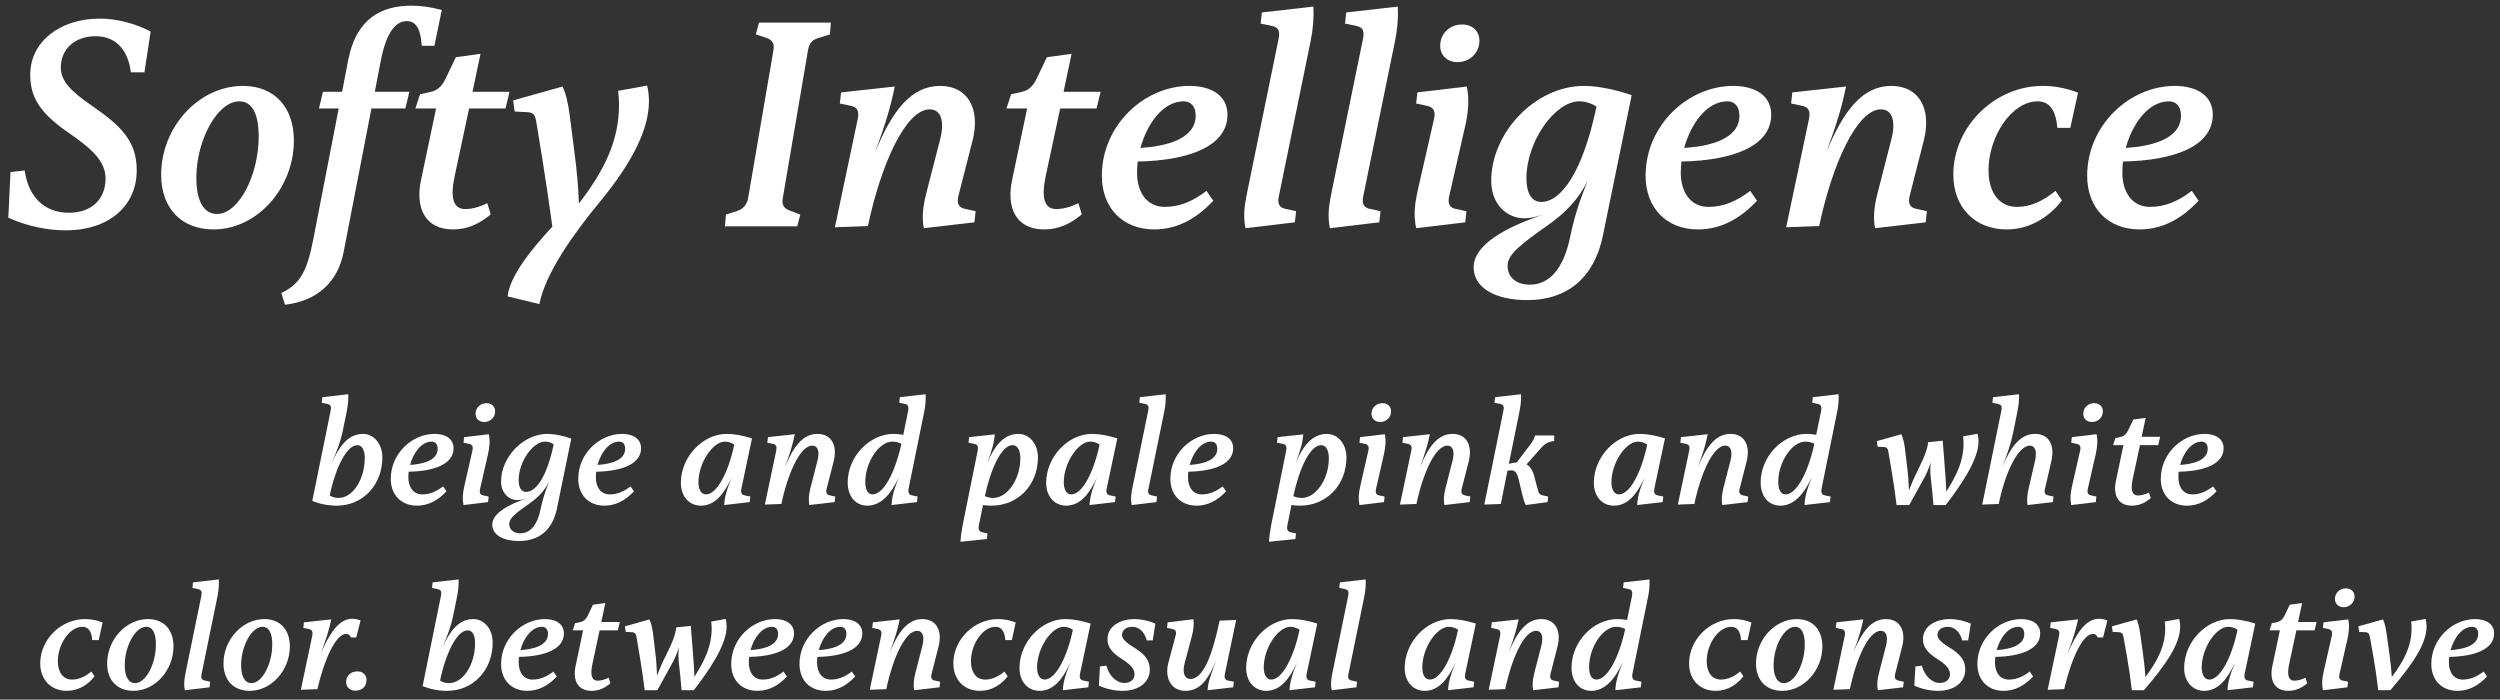 <svg width="243" height="68" viewBox="0 0 243 68" fill="none" xmlns="http://www.w3.org/2000/svg">
<rect x="0" y="0" width="243" height="68" fill="#333333" stroke="none"/>
<path d="M215.082 11.14C215.082 14.23 211.302 15.61 206.352 15.7C206.322 16.06 206.292 16.42 206.292 16.78C206.292 18.7 207.252 20.11 208.992 20.11C210.462 20.11 211.752 19.54 213.042 18.55L213.702 19.51C212.022 21.31 210.132 22.3 207.972 22.3C204.882 22.3 202.872 20.2 202.872 17.08C202.872 12.19 206.982 8.35 211.392 8.35C213.462 8.35 215.082 9.25 215.082 11.14ZM210.822 9.85C208.842 9.85 207.282 11.98 206.622 14.38C208.992 14.23 211.992 13.57 211.992 11.23C211.992 10.36 211.542 9.85 210.822 9.85Z" fill="white"/>
<path d="M198.534 8.35C199.704 8.35 200.814 8.56 201.984 9.01L201.234 12.43H199.974C199.824 10.75 199.254 9.85 198.054 9.85C195.534 9.85 193.284 13.27 193.284 16.54C193.284 18.73 194.334 20.11 196.044 20.11C197.364 20.11 198.594 19.54 199.794 18.55L200.424 19.48C199.194 21.07 197.334 22.3 195.054 22.3C191.934 22.3 189.864 20.14 189.864 16.96C189.864 12.31 193.884 8.35 198.534 8.35Z" fill="white"/>
<path d="M183.844 8.35C186.544 8.35 187.774 10.6 186.994 13.66L185.614 19.06C185.434 19.78 185.674 20.17 186.214 20.29L187.294 20.53L187.174 21.61L182.254 22.18C182.074 21.22 182.134 20.2 182.494 18.79L183.844 13.54C184.294 11.77 183.934 10.63 182.824 10.63C180.484 10.63 178.084 16 176.824 21.97L173.614 22.09L175.834 11.56C175.984 10.84 175.804 10.42 175.234 10.3L174.094 10.06L174.214 8.98L179.434 8.41C179.044 10.3 178.594 11.89 177.514 14.8C179.194 10.75 181.024 8.35 183.844 8.35Z" fill="white"/>
<path d="M172.162 11.14C172.162 14.23 168.382 15.61 163.432 15.7C163.402 16.06 163.372 16.42 163.372 16.78C163.372 18.7 164.332 20.11 166.072 20.11C167.542 20.11 168.832 19.54 170.122 18.55L170.782 19.51C169.102 21.31 167.212 22.3 165.052 22.3C161.962 22.3 159.952 20.2 159.952 17.08C159.952 12.19 164.062 8.35 168.472 8.35C170.542 8.35 172.162 9.25 172.162 11.14ZM167.902 9.85C165.922 9.85 164.362 11.98 163.702 14.38C166.072 14.23 169.072 13.57 169.072 11.23C169.072 10.36 168.622 9.85 167.902 9.85Z" fill="white"/>
<path d="M153.948 8.35C155.238 8.35 156.948 8.68 158.598 9.25L155.808 22.87C154.968 26.98 152.358 29.17 148.458 29.17C145.278 29.17 143.238 27.94 143.238 25.99C143.238 23.8 146.298 22.09 150.168 20.8C149.328 21.07 148.728 21.22 148.188 21.22C146.418 21.22 144.948 19.81 144.948 17.59C144.948 12.82 149.298 8.35 153.948 8.35ZM149.808 19.63C151.788 19.63 153.888 16.57 155.178 10.36C154.668 10.03 154.098 9.85 153.498 9.85C151.158 9.85 148.368 13.72 148.368 17.35C148.368 18.76 148.878 19.63 149.808 19.63ZM152.628 22.99C152.988 21.22 153.498 19.6 154.308 17.59C153.468 19.3 152.208 20.65 150.588 21.79C147.738 23.8 146.538 24.73 146.538 25.84C146.538 26.95 147.378 27.67 148.698 27.67C150.528 27.67 151.968 26.23 152.628 22.99Z" fill="white"/>
<path d="M142.118 2.38C143.108 2.38 143.798 3.01 143.798 3.97C143.798 5.14 142.868 6.04 141.668 6.04C140.678 6.04 139.988 5.38 139.988 4.45C139.988 3.25 140.918 2.38 142.118 2.38ZM137.768 8.98L142.568 8.41C142.838 9.58 142.718 10.93 142.418 12.25L140.858 19.09C140.708 19.75 140.888 20.17 141.428 20.29L142.538 20.53L142.418 21.61L137.648 22.18C137.408 20.98 137.468 19.99 137.828 18.4L139.388 11.56C139.568 10.78 139.298 10.42 138.758 10.3L137.648 10.06L137.768 8.98Z" fill="white"/>
<path d="M130.855 1.21L135.865 0.64C135.925 1.66 135.835 2.83 135.595 4L132.505 19.09C132.355 19.81 132.565 20.17 133.105 20.29L134.185 20.53L134.065 21.61L129.265 22.18C129.025 20.98 129.145 20.05 129.475 18.46L132.475 3.82C132.625 3.07 132.535 2.68 131.875 2.53L130.735 2.29L130.855 1.21Z" fill="white"/>
<path d="M122.652 1.21L127.662 0.64C127.722 1.66 127.632 2.83 127.392 4L124.302 19.09C124.152 19.81 124.362 20.17 124.902 20.29L125.982 20.53L125.862 21.61L121.062 22.18C120.822 20.98 120.942 20.05 121.272 18.46L124.272 3.82C124.422 3.07 124.332 2.68 123.672 2.53L122.532 2.29L122.652 1.21Z" fill="white"/>
<path d="M119.31 11.14C119.31 14.23 115.53 15.61 110.58 15.7C110.55 16.06 110.52 16.42 110.52 16.78C110.52 18.7 111.48 20.11 113.22 20.11C114.69 20.11 115.98 19.54 117.27 18.55L117.93 19.51C116.25 21.31 114.36 22.3 112.2 22.3C109.11 22.3 107.1 20.2 107.1 17.08C107.1 12.19 111.21 8.35 115.62 8.35C117.69 8.35 119.31 9.25 119.31 11.14ZM115.05 9.85C113.07 9.85 111.51 11.98 110.85 14.38C113.22 14.23 116.22 13.57 116.22 11.23C116.22 10.36 115.77 9.85 115.05 9.85Z" fill="white"/>
<path d="M103.049 10.54L101.639 17.14C101.219 19.12 101.459 20.32 102.659 20.32C103.319 20.32 104.009 20.14 104.819 19.75L105.149 20.831C104.099 21.73 102.929 22.3 101.489 22.3C98.669 22.3 97.829 20.081 98.369 17.53L99.839 10.54H97.829L98.279 9.16L99.359 8.92C99.899 8.8 100.379 8.44 100.739 7.69L101.759 5.56L104.159 5.23L103.379 8.92H106.979L106.589 10.54H103.049Z" fill="white"/>
<path d="M91.383 8.35C94.083 8.35 95.313 10.6 94.533 13.66L93.153 19.06C92.973 19.78 93.213 20.17 93.753 20.29L94.833 20.53L94.713 21.61L89.793 22.18C89.613 21.22 89.673 20.2 90.033 18.79L91.383 13.54C91.833 11.77 91.473 10.63 90.363 10.63C88.023 10.63 85.623 16 84.363 21.97L81.153 22.09L83.373 11.56C83.523 10.84 83.343 10.42 82.773 10.3L81.633 10.06L81.753 8.98L86.973 8.41C86.583 10.3 86.133 11.89 85.053 14.8C86.733 10.75 88.563 8.35 91.383 8.35Z" fill="white"/>
<path d="M80.67 3.34L79.53 3.7C78.96 3.88 78.66 4.18 78.54 4.87L76.08 19.3C75.96 20.02 76.29 20.29 76.77 20.47L77.79 20.86L77.49 22H70.47L70.56 20.86L71.67 20.5C72.21 20.32 72.6 19.93 72.72 19.24L75.18 4.87C75.3 4.15 75 3.85 74.46 3.67L73.47 3.34L73.77 2.2H80.76L80.67 3.34Z" fill="white"/>
<path d="M60.079 8.83L62.899 8.32C63.019 8.8 63.079 9.31 63.079 9.82C63.079 12.52 61.519 15.73 58.249 19.69C55.699 22.78 52.999 26.59 52.429 29.56L49.339 28.81C49.549 26.83 51.679 24.19 53.689 22.03C53.389 19.87 53.059 17.56 52.699 15.34L52.129 11.86C52.009 11.14 51.829 10.93 51.229 10.9L50.029 10.84L49.879 9.76L54.679 8.41C55.009 9.1 55.219 10 55.369 11.17L55.849 14.89C56.059 16.51 56.209 18.07 56.269 19.78C58.789 16.51 60.169 13.63 60.169 10.18C60.169 9.73 60.139 9.28 60.079 8.83Z" fill="white"/>
<path d="M45.598 10.54L44.188 17.14C43.768 19.12 44.008 20.32 45.208 20.32C45.868 20.32 46.558 20.14 47.368 19.75L47.698 20.831C46.648 21.73 45.478 22.3 44.038 22.3C41.218 22.3 40.378 20.081 40.918 17.53L42.388 10.54H40.378L40.828 9.16L41.908 8.92C42.448 8.8 42.928 8.44 43.288 7.69L44.308 5.56L46.708 5.23L45.928 8.92H49.528L49.138 10.54H45.598Z" fill="white"/>
<path d="M40.003 0.55C40.963 0.55 41.923 0.7 42.943 0.97L42.223 4.45H40.993C40.903 2.98 40.513 2.05 39.553 2.05C38.443 2.05 37.543 3.16 37.003 5.95L36.433 8.92H39.793L39.403 10.54H36.103L33.403 24.49C32.833 27.43 30.823 29.26 27.703 29.62L27.343 28.48C29.233 27.58 29.863 26.29 30.463 23.2L32.923 10.54H31.003L31.393 8.92H33.253L33.853 5.8C34.633 1.81 37.063 0.55 40.003 0.55Z" fill="white"/>
<path d="M23.615 8.35C26.645 8.35 28.565 10.39 28.565 13.66C28.565 18.31 24.965 22.3 20.765 22.3C17.645 22.3 15.665 20.26 15.665 16.99C15.665 12.34 19.325 8.35 23.615 8.35ZM23.255 9.85C21.125 9.85 19.085 13.63 19.085 17.29C19.085 19.48 19.775 20.8 21.095 20.8C23.225 20.8 25.145 16.99 25.145 13.27C25.145 11.08 24.515 9.85 23.255 9.85Z" fill="white"/>
<path d="M9.69 1.81C11.34 1.81 13.2 2.29 14.64 3.07L14.04 7.03H12.72C12.45 4.81 11.22 3.52 9.3 3.52C7.29 3.52 5.91 4.75 5.91 6.58C5.91 7.9 6.96 8.92 8.88 10.24C11.76 12.22 13.29 13.72 13.29 16.54C13.29 20.14 10.44 22.39 6.42 22.39C4.56 22.39 2.58 21.97 0.81 21.16L1.02 16.72L2.4 16.57C2.76 19.15 4.32 20.68 6.69 20.68C8.88 20.68 10.26 19.39 10.26 17.35C10.26 15.67 8.94 14.47 6.63 12.88C3.75 10.9 2.94 9.34 2.94 7.24C2.94 4.09 5.79 1.81 9.69 1.81Z" fill="white"/>
<path d="M242.428 61.57C242.428 63.115 240.538 63.805 238.063 63.85C238.048 64.03 238.033 64.21 238.033 64.39C238.033 65.35 238.513 66.055 239.383 66.055C240.118 66.055 240.763 65.77 241.408 65.275L241.738 65.755C240.898 66.655 239.953 67.15 238.873 67.15C237.328 67.15 236.323 66.1 236.323 64.54C236.323 62.095 238.378 60.175 240.583 60.175C241.618 60.175 242.428 60.625 242.428 61.57ZM240.298 60.925C239.308 60.925 238.528 61.99 238.198 63.19C239.383 63.115 240.883 62.785 240.883 61.615C240.883 61.18 240.658 60.925 240.298 60.925Z" fill="white"/>
<path d="M234.361 60.415L235.771 60.16C235.831 60.4 235.861 60.655 235.861 60.91C235.861 62.605 234.436 64.66 232.336 67.09H231.166C231.031 65.935 230.866 64.795 230.671 63.7L230.356 61.93C230.296 61.6 230.206 61.465 229.906 61.45L229.306 61.42L229.231 60.88L231.631 60.205C231.796 60.565 231.901 61.045 231.976 61.585L232.261 63.625C232.366 64.42 232.441 65.11 232.486 65.8C233.686 64.21 234.406 62.785 234.406 61.09C234.406 60.865 234.391 60.64 234.361 60.415Z" fill="white"/>
<path d="M228.022 57.19C228.517 57.19 228.862 57.505 228.862 57.985C228.862 58.57 228.397 59.02 227.797 59.02C227.302 59.02 226.957 58.69 226.957 58.225C226.957 57.625 227.422 57.19 228.022 57.19ZM225.847 60.49L228.247 60.205C228.382 60.79 228.322 61.465 228.172 62.125L227.392 65.545C227.317 65.875 227.407 66.085 227.677 66.145L228.232 66.265L228.172 66.805L225.787 67.09C225.667 66.49 225.697 65.995 225.877 65.2L226.657 61.78C226.747 61.39 226.612 61.21 226.342 61.15L225.787 61.03L225.847 60.49Z" fill="white"/>
<path d="M223.208 61.27L222.504 64.57C222.294 65.56 222.413 66.16 223.013 66.16C223.343 66.16 223.689 66.07 224.094 65.875L224.258 66.415C223.733 66.865 223.148 67.15 222.428 67.15C221.018 67.15 220.598 66.04 220.868 64.765L221.603 61.27H220.599L220.823 60.58L221.363 60.46C221.633 60.4 221.873 60.22 222.053 59.845L222.564 58.78L223.763 58.615L223.374 60.46H225.173L224.978 61.27H223.208Z" fill="white"/>
<path d="M219.213 60.61L218.178 65.5C218.103 65.86 218.193 66.085 218.478 66.145L219.048 66.265L218.988 66.805L216.513 67.09C216.543 66.43 216.693 65.725 217.248 64.39C216.498 66.04 215.583 67.15 214.248 67.15C213.093 67.15 212.298 66.235 212.298 64.93C212.298 62.425 214.413 60.175 216.753 60.175C217.518 60.175 218.328 60.34 219.213 60.61ZM214.743 66.055C215.808 66.055 216.933 63.88 217.488 61.21C217.233 61.03 216.888 60.925 216.588 60.925C215.388 60.925 214.008 63.01 214.008 64.87C214.008 65.59 214.278 66.055 214.743 66.055Z" fill="white"/>
<path d="M210.411 60.415L211.821 60.16C211.881 60.4 211.911 60.655 211.911 60.91C211.911 62.605 210.486 64.66 208.386 67.09H207.216C207.081 65.935 206.916 64.795 206.721 63.7L206.406 61.93C206.346 61.6 206.256 61.465 205.956 61.45L205.356 61.42L205.281 60.88L207.681 60.205C207.846 60.565 207.951 61.045 208.026 61.585L208.311 63.625C208.416 64.42 208.491 65.11 208.536 65.8C209.736 64.21 210.456 62.785 210.456 61.09C210.456 60.865 210.441 60.64 210.411 60.415Z" fill="white"/>
<path d="M204.028 60.145C204.343 60.145 204.553 60.205 204.838 60.309L204.418 61.959H203.893C203.803 61.734 203.653 61.614 203.443 61.614C202.438 61.614 201.343 63.999 200.638 66.984L199.033 67.044L200.143 61.779C200.218 61.419 200.128 61.209 199.843 61.15L199.273 61.029L199.333 60.489L201.988 60.205C201.793 61.135 201.523 62.08 200.953 63.535C201.838 61.554 202.723 60.145 204.028 60.145Z" fill="white"/>
<path d="M198.307 61.57C198.307 63.115 196.417 63.805 193.942 63.85C193.927 64.03 193.912 64.21 193.912 64.39C193.912 65.35 194.392 66.055 195.262 66.055C195.997 66.055 196.642 65.77 197.287 65.275L197.617 65.755C196.777 66.655 195.832 67.15 194.752 67.15C193.207 67.15 192.202 66.1 192.202 64.54C192.202 62.095 194.257 60.175 196.462 60.175C197.497 60.175 198.307 60.625 198.307 61.57ZM196.177 60.925C195.187 60.925 194.407 61.99 194.077 63.19C195.262 63.115 196.762 62.785 196.762 61.615C196.762 61.18 196.537 60.925 196.177 60.925Z" fill="white"/>
<path d="M189.553 60.175C190.168 60.175 190.933 60.34 191.563 60.61L191.308 62.245H190.723C190.528 61.465 190.003 60.925 189.328 60.925C188.728 60.925 188.323 61.24 188.323 61.72C188.323 62.11 188.758 62.485 189.388 62.875C190.333 63.46 191.023 64.015 191.023 65.095C191.023 66.325 189.943 67.15 188.383 67.15C187.633 67.15 186.763 66.97 186.073 66.64L186.178 64.78L186.808 64.705C187.048 65.68 187.783 66.385 188.548 66.385C189.133 66.385 189.538 66.055 189.538 65.53C189.538 64.975 189.088 64.555 188.293 64.045C187.318 63.43 186.913 62.875 186.913 62.125C186.913 60.895 188.098 60.175 189.553 60.175Z" fill="white"/>
<path d="M183.318 60.175C184.668 60.175 185.283 61.3 184.893 62.83L184.203 65.53C184.113 65.89 184.233 66.085 184.503 66.145L185.043 66.265L184.983 66.805L182.523 67.09C182.433 66.61 182.463 66.1 182.643 65.395L183.318 62.77C183.543 61.885 183.363 61.315 182.808 61.315C181.638 61.315 180.438 64 179.808 66.985L178.203 67.045L179.313 61.78C179.388 61.42 179.298 61.21 179.013 61.15L178.443 61.03L178.503 60.49L181.113 60.205C180.918 61.15 180.693 61.945 180.153 63.4C180.993 61.375 181.908 60.175 183.318 60.175Z" fill="white"/>
<path d="M174.659 60.175C176.174 60.175 177.134 61.195 177.134 62.83C177.134 65.155 175.334 67.15 173.234 67.15C171.674 67.15 170.684 66.13 170.684 64.495C170.684 62.17 172.514 60.175 174.659 60.175ZM174.479 60.925C173.414 60.925 172.394 62.815 172.394 64.645C172.394 65.74 172.739 66.4 173.399 66.4C174.464 66.4 175.424 64.495 175.424 62.635C175.424 61.54 175.109 60.925 174.479 60.925Z" fill="white"/>
<path d="M168.515 60.175C169.1 60.175 169.655 60.28 170.24 60.505L169.865 62.215H169.235C169.16 61.375 168.875 60.925 168.275 60.925C167.015 60.925 165.89 62.635 165.89 64.27C165.89 65.365 166.415 66.055 167.27 66.055C167.93 66.055 168.545 65.77 169.145 65.275L169.46 65.74C168.845 66.535 167.915 67.15 166.775 67.15C165.215 67.15 164.18 66.07 164.18 64.48C164.18 62.155 166.19 60.175 168.515 60.175Z" fill="white"/>
<path d="M160.192 58.015L158.677 65.47C158.602 65.845 158.692 66.085 158.977 66.145L159.547 66.265L159.487 66.805L157.012 67.09C157.042 66.43 157.177 65.77 157.717 64.39C156.967 66.055 155.962 67.15 154.672 67.15C153.517 67.15 152.752 66.25 152.752 64.9C152.752 62.395 154.852 60.175 157.222 60.175C157.507 60.175 157.837 60.205 158.152 60.265L158.632 57.925C158.707 57.55 158.617 57.325 158.332 57.265L157.762 57.145L157.822 56.605L160.327 56.32C160.357 56.83 160.312 57.43 160.192 58.015ZM155.167 66.055C156.247 66.055 157.372 63.895 157.972 61.135C157.702 61 157.402 60.925 157.087 60.925C155.797 60.925 154.462 62.92 154.462 64.84C154.462 65.56 154.687 66.055 155.167 66.055Z" fill="white"/>
<path d="M149.817 60.175C151.167 60.175 151.782 61.3 151.392 62.83L150.702 65.53C150.612 65.89 150.732 66.085 151.002 66.145L151.542 66.265L151.482 66.805L149.022 67.09C148.932 66.61 148.962 66.1 149.142 65.395L149.817 62.77C150.042 61.885 149.862 61.315 149.307 61.315C148.137 61.315 146.937 64 146.307 66.985L144.702 67.045L145.812 61.78C145.887 61.42 145.797 61.21 145.512 61.15L144.942 61.03L145.002 60.49L147.612 60.205C147.417 61.15 147.192 61.945 146.652 63.4C147.492 61.375 148.407 60.175 149.817 60.175Z" fill="white"/>
<path d="M143.451 60.61L142.416 65.5C142.341 65.86 142.431 66.085 142.716 66.145L143.286 66.265L143.226 66.805L140.751 67.09C140.781 66.43 140.931 65.725 141.486 64.39C140.736 66.04 139.821 67.15 138.486 67.15C137.331 67.15 136.536 66.235 136.536 64.93C136.536 62.425 138.651 60.175 140.991 60.175C141.756 60.175 142.566 60.34 143.451 60.61ZM138.981 66.055C140.046 66.055 141.171 63.88 141.726 61.21C141.471 61.03 141.126 60.925 140.826 60.925C139.626 60.925 138.246 63.01 138.246 64.87C138.246 65.59 138.516 66.055 138.981 66.055Z" fill="white"/>
<path d="M130.237 56.605L132.742 56.32C132.772 56.83 132.727 57.415 132.607 58L131.062 65.545C130.987 65.905 131.092 66.085 131.362 66.145L131.902 66.265L131.842 66.805L129.442 67.09C129.322 66.49 129.382 66.025 129.547 65.23L131.047 57.91C131.122 57.535 131.077 57.34 130.747 57.265L130.177 57.145L130.237 56.605Z" fill="white"/>
<path d="M128.041 60.61L127.006 65.5C126.931 65.86 127.021 66.085 127.306 66.145L127.876 66.265L127.816 66.805L125.341 67.09C125.371 66.43 125.521 65.725 126.076 64.39C125.326 66.04 124.411 67.15 123.076 67.15C121.921 67.15 121.126 66.235 121.126 64.93C121.126 62.425 123.241 60.175 125.581 60.175C126.346 60.175 127.156 60.34 128.041 60.61ZM123.571 66.055C124.636 66.055 125.761 63.88 126.316 61.21C126.061 61.03 125.716 60.925 125.416 60.925C124.216 60.925 122.836 63.01 122.836 64.87C122.836 65.59 123.106 66.055 123.571 66.055Z" fill="white"/>
<path d="M113.494 60.49L115.999 60.19C116.074 60.67 116.014 61.21 115.834 61.885L115.144 64.48C114.904 65.38 115.129 65.995 115.714 65.995C117.034 65.995 117.904 63.37 118.549 60.325L120.154 60.265L119.059 65.5C118.984 65.86 119.059 66.085 119.344 66.145L119.929 66.265L119.869 66.805L117.379 67.09C117.409 66.415 117.619 65.74 118.219 64.18C117.424 66.055 116.674 67.15 115.204 67.15C113.869 67.15 113.164 65.92 113.569 64.405L114.274 61.765C114.379 61.375 114.259 61.21 113.989 61.15L113.434 61.03L113.494 60.49Z" fill="white"/>
<path d="M110.29 60.175C110.905 60.175 111.67 60.34 112.3 60.61L112.045 62.245H111.46C111.265 61.465 110.74 60.925 110.065 60.925C109.465 60.925 109.06 61.24 109.06 61.72C109.06 62.11 109.495 62.485 110.125 62.875C111.07 63.46 111.76 64.015 111.76 65.095C111.76 66.325 110.68 67.15 109.12 67.15C108.37 67.15 107.5 66.97 106.81 66.64L106.915 64.78L107.545 64.705C107.785 65.68 108.52 66.385 109.285 66.385C109.87 66.385 110.275 66.055 110.275 65.53C110.275 64.975 109.825 64.555 109.03 64.045C108.055 63.43 107.65 62.875 107.65 62.125C107.65 60.895 108.835 60.175 110.29 60.175Z" fill="white"/>
<path d="M106.01 60.61L104.975 65.5C104.9 65.86 104.99 66.085 105.275 66.145L105.845 66.265L105.785 66.805L103.31 67.09C103.34 66.43 103.49 65.725 104.045 64.39C103.295 66.04 102.38 67.15 101.045 67.15C99.89 67.15 99.095 66.235 99.095 64.93C99.095 62.425 101.21 60.175 103.55 60.175C104.315 60.175 105.125 60.34 106.01 60.61ZM101.54 66.055C102.605 66.055 103.73 63.88 104.285 61.21C104.03 61.03 103.685 60.925 103.385 60.925C102.185 60.925 100.805 63.01 100.805 64.87C100.805 65.59 101.075 66.055 101.54 66.055Z" fill="white"/>
<path d="M97.001 60.175C97.586 60.175 98.141 60.28 98.726 60.505L98.351 62.215H97.721C97.646 61.375 97.361 60.925 96.761 60.925C95.501 60.925 94.376 62.635 94.376 64.27C94.376 65.365 94.901 66.055 95.756 66.055C96.416 66.055 97.031 65.77 97.631 65.275L97.946 65.74C97.331 66.535 96.401 67.15 95.261 67.15C93.701 67.15 92.666 66.07 92.666 64.48C92.666 62.155 94.676 60.175 97.001 60.175Z" fill="white"/>
<path d="M89.656 60.175C91.006 60.175 91.621 61.3 91.231 62.83L90.541 65.53C90.451 65.89 90.571 66.085 90.841 66.145L91.381 66.265L91.321 66.805L88.861 67.09C88.771 66.61 88.801 66.1 88.981 65.395L89.656 62.77C89.881 61.885 89.701 61.315 89.146 61.315C87.976 61.315 86.776 64 86.146 66.985L84.541 67.045L85.651 61.78C85.726 61.42 85.636 61.21 85.351 61.15L84.781 61.03L84.841 60.49L87.451 60.205C87.256 61.15 87.031 61.945 86.491 63.4C87.331 61.375 88.246 60.175 89.656 60.175Z" fill="white"/>
<path d="M83.815 61.57C83.815 63.115 81.925 63.805 79.45 63.85C79.435 64.03 79.42 64.21 79.42 64.39C79.42 65.35 79.9 66.055 80.77 66.055C81.505 66.055 82.15 65.77 82.795 65.275L83.125 65.755C82.285 66.655 81.34 67.15 80.26 67.15C78.715 67.15 77.71 66.1 77.71 64.54C77.71 62.095 79.765 60.175 81.97 60.175C83.005 60.175 83.815 60.625 83.815 61.57ZM81.685 60.925C80.695 60.925 79.915 61.99 79.585 63.19C80.77 63.115 82.27 62.785 82.27 61.615C82.27 61.18 82.045 60.925 81.685 60.925Z" fill="white"/>
<path d="M77.179 61.57C77.179 63.115 75.289 63.805 72.814 63.85C72.799 64.03 72.784 64.21 72.784 64.39C72.784 65.35 73.264 66.055 74.134 66.055C74.869 66.055 75.514 65.77 76.159 65.275L76.489 65.755C75.649 66.655 74.704 67.15 73.624 67.15C72.079 67.15 71.074 66.1 71.074 64.54C71.074 62.095 73.129 60.175 75.334 60.175C76.369 60.175 77.179 60.625 77.179 61.57ZM75.049 60.925C74.059 60.925 73.279 61.99 72.949 63.19C74.134 63.115 75.634 62.785 75.634 61.615C75.634 61.18 75.409 60.925 75.049 60.925Z" fill="white"/>
<path d="M69.129 60.415L70.539 60.16C70.599 60.4 70.629 60.655 70.629 60.91C70.629 62.71 68.844 65.275 67.434 67.09H66.249C66.174 66.16 66.099 65.395 65.979 64.375C65.934 63.925 65.919 63.43 65.979 62.935C65.799 63.52 65.589 64.03 65.319 64.51L63.894 67.09H62.664C62.529 65.965 62.364 64.855 62.169 63.7L61.869 61.93C61.809 61.585 61.719 61.465 61.419 61.45L60.819 61.42L60.744 60.88L63.129 60.205C63.309 60.61 63.414 61.09 63.474 61.585L63.699 63.46C63.789 64.15 63.834 64.885 63.864 65.665C64.134 64.975 64.389 64.375 64.689 63.79C65.484 62.2 65.679 61.555 65.724 60.985L67.149 60.835L67.404 64.135C67.449 64.69 67.479 65.215 67.494 65.785C68.544 64.135 69.174 62.77 69.174 61.09C69.174 60.865 69.159 60.64 69.129 60.415Z" fill="white"/>
<path d="M58.282 61.27L57.577 64.57C57.367 65.56 57.487 66.16 58.087 66.16C58.417 66.16 58.762 66.07 59.167 65.875L59.332 66.415C58.807 66.865 58.222 67.15 57.502 67.15C56.092 67.15 55.672 66.04 55.942 64.765L56.677 61.27H55.672L55.897 60.58L56.437 60.46C56.707 60.4 56.947 60.22 57.127 59.845L57.637 58.78L58.837 58.615L58.447 60.46H60.247L60.052 61.27H58.282Z" fill="white"/>
<path d="M54.811 61.57C54.811 63.115 52.921 63.805 50.446 63.85C50.431 64.03 50.416 64.21 50.416 64.39C50.416 65.35 50.896 66.055 51.766 66.055C52.501 66.055 53.146 65.77 53.791 65.275L54.121 65.755C53.281 66.655 52.336 67.15 51.256 67.15C49.711 67.15 48.706 66.1 48.706 64.54C48.706 62.095 50.761 60.175 52.966 60.175C54.001 60.175 54.811 60.625 54.811 61.57ZM52.681 60.925C51.691 60.925 50.911 61.99 50.581 63.19C51.766 63.115 53.266 62.785 53.266 61.615C53.266 61.18 53.041 60.925 52.681 60.925Z" fill="white"/>
<path d="M45.998 60.175C47.063 60.175 47.888 61.135 47.888 62.455C47.888 65.14 45.998 67.15 43.448 67.15C42.593 67.15 41.753 66.97 41.078 66.685L42.863 57.91C42.938 57.535 42.893 57.34 42.548 57.265L41.993 57.145L42.053 56.605L44.573 56.32C44.603 56.83 44.543 57.4 44.423 58L44.033 59.92C43.853 60.805 43.508 61.78 42.938 63.055C43.703 61.375 44.558 60.175 45.998 60.175ZM43.628 66.4C45.008 66.4 46.178 64.615 46.178 62.5C46.178 61.735 45.908 61.27 45.458 61.27C44.408 61.27 43.313 63.52 42.773 66.16C43.028 66.325 43.328 66.4 43.628 66.4Z" fill="white"/>
<path d="M34.741 65.26C35.251 65.26 35.626 65.575 35.626 66.085C35.626 66.715 35.206 67.135 34.531 67.135C34.006 67.135 33.646 66.775 33.646 66.295C33.646 65.695 34.081 65.26 34.741 65.26Z" fill="white"/>
<path d="M34.238 60.145C34.553 60.145 34.763 60.205 35.048 60.309L34.628 61.959H34.103C34.013 61.734 33.863 61.614 33.653 61.614C32.648 61.614 31.553 63.999 30.848 66.984L29.243 67.044L30.353 61.779C30.428 61.419 30.338 61.209 30.053 61.15L29.483 61.029L29.543 60.489L32.198 60.205C32.003 61.135 31.733 62.08 31.163 63.535C32.048 61.554 32.933 60.145 34.238 60.145Z" fill="white"/>
<path d="M25.699 60.175C27.214 60.175 28.174 61.195 28.174 62.83C28.174 65.155 26.374 67.15 24.274 67.15C22.714 67.15 21.724 66.13 21.724 64.495C21.724 62.17 23.554 60.175 25.699 60.175ZM25.519 60.925C24.454 60.925 23.434 62.815 23.434 64.645C23.434 65.74 23.779 66.4 24.439 66.4C25.504 66.4 26.464 64.495 26.464 62.635C26.464 61.54 26.149 60.925 25.519 60.925Z" fill="white"/>
<path d="M18.762 56.605L21.267 56.32C21.297 56.83 21.252 57.415 21.132 58L19.587 65.545C19.512 65.905 19.617 66.085 19.887 66.145L20.427 66.265L20.367 66.805L17.967 67.09C17.847 66.49 17.907 66.025 18.072 65.23L19.572 57.91C19.647 57.535 19.602 57.34 19.272 57.265L18.702 57.145L18.762 56.605Z" fill="white"/>
<path d="M14.39 60.175C15.905 60.175 16.865 61.195 16.865 62.83C16.865 65.155 15.065 67.15 12.965 67.15C11.405 67.15 10.415 66.13 10.415 64.495C10.415 62.17 12.245 60.175 14.39 60.175ZM14.21 60.925C13.145 60.925 12.125 62.815 12.125 64.645C12.125 65.74 12.47 66.4 13.13 66.4C14.195 66.4 15.155 64.495 15.155 62.635C15.155 61.54 14.84 60.925 14.21 60.925Z" fill="white"/>
<path d="M8.246 60.175C8.831 60.175 9.386 60.28 9.971 60.505L9.596 62.215H8.966C8.891 61.375 8.606 60.925 8.006 60.925C6.746 60.925 5.621 62.635 5.621 64.27C5.621 65.365 6.146 66.055 7.001 66.055C7.661 66.055 8.276 65.77 8.876 65.275L9.191 65.74C8.576 66.535 7.646 67.15 6.506 67.15C4.946 67.15 3.911 66.07 3.911 64.48C3.911 62.155 5.921 60.175 8.246 60.175Z" fill="white"/>
<path d="M216.134 43.57C216.134 45.115 214.244 45.805 211.769 45.85C211.754 46.03 211.739 46.21 211.739 46.39C211.739 47.35 212.219 48.055 213.089 48.055C213.824 48.055 214.469 47.77 215.114 47.275L215.444 47.755C214.604 48.655 213.659 49.15 212.579 49.15C211.034 49.15 210.029 48.1 210.029 46.54C210.029 44.095 212.084 42.175 214.289 42.175C215.324 42.175 216.134 42.625 216.134 43.57ZM214.004 42.925C213.014 42.925 212.234 43.99 211.904 45.19C213.089 45.115 214.589 44.785 214.589 43.615C214.589 43.18 214.364 42.925 214.004 42.925Z" fill="white"/>
<path d="M208.003 43.27L207.298 46.57C207.088 47.56 207.208 48.16 207.808 48.16C208.138 48.16 208.483 48.07 208.888 47.875L209.053 48.415C208.528 48.865 207.943 49.15 207.223 49.15C205.813 49.15 205.393 48.04 205.663 46.765L206.398 43.27H205.393L205.618 42.58L206.158 42.46C206.428 42.4 206.668 42.22 206.848 41.845L207.358 40.78L208.558 40.615L208.168 42.46H209.968L209.773 43.27H208.003Z" fill="white"/>
<path d="M203.559 39.19C204.054 39.19 204.399 39.505 204.399 39.985C204.399 40.57 203.934 41.02 203.334 41.02C202.839 41.02 202.494 40.69 202.494 40.225C202.494 39.625 202.959 39.19 203.559 39.19ZM201.384 42.49L203.784 42.205C203.919 42.79 203.859 43.465 203.709 44.125L202.929 47.545C202.854 47.875 202.944 48.085 203.214 48.145L203.769 48.265L203.709 48.805L201.324 49.09C201.204 48.49 201.234 47.995 201.414 47.2L202.194 43.78C202.284 43.39 202.149 43.21 201.879 43.15L201.324 43.03L201.384 42.49Z" fill="white"/>
<path d="M193.723 38.605L196.243 38.32C196.273 38.83 196.213 39.4 196.093 40L195.658 42.145C195.478 43.03 195.118 44.125 194.623 45.4C195.463 43.375 196.393 42.175 197.818 42.175C199.138 42.175 199.753 43.255 199.393 44.815L198.763 47.545C198.673 47.935 198.793 48.085 199.063 48.145L199.603 48.265L199.543 48.805L197.083 49.09C196.993 48.61 197.038 48.115 197.203 47.395L197.803 44.8C198.013 43.885 197.818 43.315 197.308 43.315C196.138 43.315 194.893 45.97 194.278 48.985L192.673 49.045L194.533 39.91C194.608 39.535 194.563 39.34 194.218 39.265L193.663 39.145L193.723 38.605Z" fill="white"/>
<path d="M190.813 42.415L192.223 42.16C192.283 42.4 192.313 42.655 192.313 42.91C192.313 44.71 190.528 47.275 189.118 49.09H187.933C187.858 48.16 187.783 47.395 187.663 46.375C187.618 45.925 187.603 45.43 187.663 44.935C187.483 45.52 187.273 46.03 187.003 46.51L185.578 49.09H184.348C184.213 47.965 184.048 46.855 183.853 45.7L183.553 43.93C183.493 43.585 183.403 43.465 183.103 43.45L182.503 43.42L182.428 42.88L184.813 42.205C184.993 42.61 185.098 43.09 185.158 43.585L185.383 45.46C185.473 46.15 185.518 46.885 185.548 47.665C185.818 46.975 186.073 46.375 186.373 45.79C187.168 44.2 187.363 43.555 187.408 42.985L188.833 42.835L189.088 46.135C189.133 46.69 189.163 47.215 189.178 47.785C190.228 46.135 190.858 44.77 190.858 43.09C190.858 42.865 190.843 42.64 190.813 42.415Z" fill="white"/>
<path d="M178.576 40.015L177.061 47.47C176.986 47.845 177.076 48.085 177.361 48.145L177.931 48.265L177.871 48.805L175.396 49.09C175.426 48.43 175.561 47.77 176.101 46.39C175.351 48.055 174.346 49.15 173.056 49.15C171.901 49.15 171.136 48.25 171.136 46.9C171.136 44.395 173.236 42.175 175.606 42.175C175.891 42.175 176.221 42.205 176.536 42.265L177.016 39.925C177.091 39.55 177.001 39.325 176.716 39.265L176.146 39.145L176.206 38.605L178.711 38.32C178.741 38.83 178.696 39.43 178.576 40.015ZM173.551 48.055C174.631 48.055 175.756 45.895 176.356 43.135C176.086 43 175.786 42.925 175.471 42.925C174.181 42.925 172.846 44.92 172.846 46.84C172.846 47.56 173.071 48.055 173.551 48.055Z" fill="white"/>
<path d="M168.201 42.175C169.551 42.175 170.166 43.3 169.776 44.83L169.086 47.53C168.996 47.89 169.116 48.085 169.386 48.145L169.926 48.265L169.866 48.805L167.406 49.09C167.316 48.61 167.346 48.1 167.526 47.395L168.201 44.77C168.426 43.885 168.246 43.315 167.691 43.315C166.521 43.315 165.321 46 164.691 48.985L163.086 49.045L164.196 43.78C164.271 43.42 164.181 43.21 163.896 43.15L163.326 43.03L163.386 42.49L165.996 42.205C165.801 43.15 165.576 43.945 165.036 45.4C165.876 43.375 166.791 42.175 168.201 42.175Z" fill="white"/>
<path d="M161.835 42.61L160.8 47.5C160.725 47.86 160.815 48.085 161.1 48.145L161.67 48.265L161.61 48.805L159.135 49.09C159.165 48.43 159.315 47.725 159.87 46.39C159.12 48.04 158.205 49.15 156.87 49.15C155.715 49.15 154.92 48.235 154.92 46.93C154.92 44.425 157.035 42.175 159.375 42.175C160.14 42.175 160.95 42.34 161.835 42.61ZM157.365 48.055C158.43 48.055 159.555 45.88 160.11 43.21C159.855 43.03 159.51 42.925 159.21 42.925C158.01 42.925 156.63 45.01 156.63 46.87C156.63 47.59 156.9 48.055 157.365 48.055Z" fill="white"/>
<path d="M151.069 42.325V42.865L150.769 42.925C150.394 43 150.139 43.15 149.794 43.54L148.384 45.13C148.729 45.34 148.984 45.73 149.134 46.315L149.509 47.725C149.584 48.01 149.719 48.1 149.929 48.145L150.484 48.265L150.424 48.805L148.309 49.09C148.174 48.82 148.084 48.565 147.979 48.13L147.619 46.615C147.469 45.985 147.259 45.715 146.914 45.715C146.794 45.715 146.659 45.73 146.524 45.76L145.879 48.985L144.274 49.045L146.134 39.91C146.209 39.535 146.164 39.34 145.819 39.265L145.264 39.145L145.324 38.605L147.844 38.32C147.874 38.83 147.814 39.4 147.694 40L146.659 45.085C146.929 45.01 147.184 44.965 147.424 44.95L148.759 43.195C148.999 42.88 149.119 42.64 149.209 42.325H151.069Z" fill="white"/>
<path d="M141.189 42.175C142.539 42.175 143.154 43.3 142.764 44.83L142.074 47.53C141.984 47.89 142.104 48.085 142.374 48.145L142.914 48.265L142.854 48.805L140.394 49.09C140.304 48.61 140.334 48.1 140.514 47.395L141.189 44.77C141.414 43.885 141.234 43.315 140.679 43.315C139.509 43.315 138.309 46 137.679 48.985L136.074 49.045L137.184 43.78C137.259 43.42 137.169 43.21 136.884 43.15L136.314 43.03L136.374 42.49L138.984 42.205C138.789 43.15 138.564 43.945 138.024 45.4C138.864 43.375 139.779 42.175 141.189 42.175Z" fill="white"/>
<path d="M134.374 39.19C134.869 39.19 135.214 39.505 135.214 39.985C135.214 40.57 134.749 41.02 134.149 41.02C133.654 41.02 133.309 40.69 133.309 40.225C133.309 39.625 133.774 39.19 134.374 39.19ZM132.199 42.49L134.599 42.205C134.734 42.79 134.674 43.465 134.524 44.125L133.744 47.545C133.669 47.875 133.759 48.085 134.029 48.145L134.584 48.265L134.524 48.805L132.139 49.09C132.019 48.49 132.049 47.995 132.229 47.2L133.009 43.78C133.099 43.39 132.964 43.21 132.694 43.15L132.139 43.03L132.199 42.49Z" fill="white"/>
<path d="M128.969 42.175C130.049 42.175 130.874 43.15 130.874 44.455C130.874 47.14 128.939 49.15 126.359 49.15C126.134 49.15 125.834 49.135 125.534 49.09L125.129 51.07C125.054 51.445 125.159 51.67 125.429 51.73L125.969 51.85L125.909 52.39L123.344 52.66C123.374 52.15 123.449 51.58 123.569 50.98L125.009 43.84C125.099 43.39 124.994 43.21 124.709 43.15L124.124 43.03L124.184 42.49L126.674 42.22C126.644 42.895 126.419 43.765 125.939 45.025C126.644 43.315 127.574 42.175 128.969 42.175ZM126.524 48.4C127.904 48.4 129.164 46.585 129.164 44.545C129.164 43.765 128.879 43.27 128.414 43.27C127.304 43.27 126.269 45.64 125.714 48.22C125.954 48.34 126.239 48.4 126.524 48.4Z" fill="white"/>
<path d="M119.865 43.57C119.865 45.115 117.975 45.805 115.5 45.85C115.485 46.03 115.47 46.21 115.47 46.39C115.47 47.35 115.95 48.055 116.82 48.055C117.555 48.055 118.2 47.77 118.845 47.275L119.175 47.755C118.335 48.655 117.39 49.15 116.31 49.15C114.765 49.15 113.76 48.1 113.76 46.54C113.76 44.095 115.815 42.175 118.02 42.175C119.055 42.175 119.865 42.625 119.865 43.57ZM117.735 42.925C116.745 42.925 115.965 43.99 115.635 45.19C116.82 45.115 118.32 44.785 118.32 43.615C118.32 43.18 118.095 42.925 117.735 42.925Z" fill="white"/>
<path d="M110.798 38.605L113.303 38.32C113.333 38.83 113.288 39.415 113.168 40L111.623 47.545C111.548 47.905 111.653 48.085 111.923 48.145L112.463 48.265L112.403 48.805L110.003 49.09C109.883 48.49 109.943 48.025 110.108 47.23L111.608 39.91C111.683 39.535 111.638 39.34 111.308 39.265L110.738 39.145L110.798 38.605Z" fill="white"/>
<path d="M108.603 42.61L107.568 47.5C107.493 47.86 107.583 48.085 107.868 48.145L108.438 48.265L108.378 48.805L105.903 49.09C105.933 48.43 106.083 47.725 106.638 46.39C105.888 48.04 104.973 49.15 103.638 49.15C102.483 49.15 101.688 48.235 101.688 46.93C101.688 44.425 103.803 42.175 106.143 42.175C106.908 42.175 107.718 42.34 108.603 42.61ZM104.133 48.055C105.198 48.055 106.323 45.88 106.878 43.21C106.623 43.03 106.278 42.925 105.978 42.925C104.778 42.925 103.398 45.01 103.398 46.87C103.398 47.59 103.668 48.055 104.133 48.055Z" fill="white"/>
<path d="M98.983 42.175C100.063 42.175 100.888 43.15 100.888 44.455C100.888 47.14 98.953 49.15 96.373 49.15C96.148 49.15 95.848 49.135 95.548 49.09L95.143 51.07C95.068 51.445 95.173 51.67 95.443 51.73L95.983 51.85L95.923 52.39L93.358 52.66C93.388 52.15 93.463 51.58 93.583 50.98L95.023 43.84C95.113 43.39 95.008 43.21 94.723 43.15L94.138 43.03L94.198 42.49L96.688 42.22C96.658 42.895 96.433 43.765 95.953 45.025C96.658 43.315 97.588 42.175 98.983 42.175ZM96.538 48.4C97.918 48.4 99.178 46.585 99.178 44.545C99.178 43.765 98.893 43.27 98.428 43.27C97.318 43.27 96.283 45.64 95.728 48.22C95.968 48.34 96.253 48.4 96.538 48.4Z" fill="white"/>
<path d="M89.836 40.015L88.321 47.47C88.246 47.845 88.336 48.085 88.621 48.145L89.191 48.265L89.131 48.805L86.656 49.09C86.686 48.43 86.821 47.77 87.361 46.39C86.611 48.055 85.606 49.15 84.316 49.15C83.161 49.15 82.396 48.25 82.396 46.9C82.396 44.395 84.496 42.175 86.866 42.175C87.151 42.175 87.481 42.205 87.796 42.265L88.276 39.925C88.351 39.55 88.261 39.325 87.976 39.265L87.406 39.145L87.466 38.605L89.971 38.32C90.001 38.83 89.956 39.43 89.836 40.015ZM84.811 48.055C85.891 48.055 87.016 45.895 87.616 43.135C87.346 43 87.046 42.925 86.731 42.925C85.441 42.925 84.106 44.92 84.106 46.84C84.106 47.56 84.331 48.055 84.811 48.055Z" fill="white"/>
<path d="M79.46 42.175C80.81 42.175 81.425 43.3 81.035 44.83L80.345 47.53C80.255 47.89 80.375 48.085 80.645 48.145L81.185 48.265L81.125 48.805L78.665 49.09C78.575 48.61 78.605 48.1 78.785 47.395L79.46 44.77C79.685 43.885 79.505 43.315 78.95 43.315C77.78 43.315 76.58 46 75.95 48.985L74.345 49.045L75.455 43.78C75.53 43.42 75.44 43.21 75.155 43.15L74.585 43.03L74.645 42.49L77.255 42.205C77.06 43.15 76.835 43.945 76.295 45.4C77.135 43.375 78.05 42.175 79.46 42.175Z" fill="white"/>
<path d="M73.095 42.61L72.06 47.5C71.985 47.86 72.075 48.085 72.36 48.145L72.93 48.265L72.87 48.805L70.395 49.09C70.425 48.43 70.575 47.725 71.13 46.39C70.38 48.04 69.465 49.15 68.13 49.15C66.975 49.15 66.18 48.235 66.18 46.93C66.18 44.425 68.295 42.175 70.635 42.175C71.4 42.175 72.21 42.34 73.095 42.61ZM68.625 48.055C69.69 48.055 70.815 45.88 71.37 43.21C71.115 43.03 70.77 42.925 70.47 42.925C69.27 42.925 67.89 45.01 67.89 46.87C67.89 47.59 68.16 48.055 68.625 48.055Z" fill="white"/>
<path d="M62.311 43.57C62.311 45.115 60.421 45.805 57.946 45.85C57.931 46.03 57.916 46.21 57.916 46.39C57.916 47.35 58.396 48.055 59.266 48.055C60.001 48.055 60.646 47.77 61.291 47.275L61.621 47.755C60.781 48.655 59.836 49.15 58.756 49.15C57.211 49.15 56.206 48.1 56.206 46.54C56.206 44.095 58.261 42.175 60.466 42.175C61.501 42.175 62.311 42.625 62.311 43.57ZM60.181 42.925C59.191 42.925 58.411 43.99 58.081 45.19C59.266 45.115 60.766 44.785 60.766 43.615C60.766 43.18 60.541 42.925 60.181 42.925Z" fill="white"/>
<path d="M53.204 42.175C53.849 42.175 54.704 42.34 55.529 42.625L54.134 49.435C53.714 51.49 52.409 52.585 50.459 52.585C48.869 52.585 47.849 51.97 47.849 50.995C47.849 49.9 49.379 49.045 51.314 48.4C50.894 48.535 50.594 48.61 50.324 48.61C49.439 48.61 48.704 47.905 48.704 46.795C48.704 44.41 50.879 42.175 53.204 42.175ZM51.134 47.815C52.124 47.815 53.174 46.285 53.819 43.18C53.564 43.015 53.279 42.925 52.979 42.925C51.809 42.925 50.414 44.86 50.414 46.675C50.414 47.38 50.669 47.815 51.134 47.815ZM52.544 49.495C52.724 48.61 52.979 47.8 53.384 46.795C52.964 47.65 52.334 48.325 51.524 48.895C50.099 49.9 49.499 50.365 49.499 50.92C49.499 51.475 49.919 51.835 50.579 51.835C51.494 51.835 52.214 51.115 52.544 49.495Z" fill="white"/>
<path d="M47.289 39.19C47.784 39.19 48.129 39.505 48.129 39.985C48.129 40.57 47.664 41.02 47.064 41.02C46.569 41.02 46.224 40.69 46.224 40.225C46.224 39.625 46.689 39.19 47.289 39.19ZM45.114 42.49L47.514 42.205C47.649 42.79 47.589 43.465 47.439 44.125L46.659 47.545C46.584 47.875 46.674 48.085 46.944 48.145L47.499 48.265L47.439 48.805L45.054 49.09C44.934 48.49 44.964 47.995 45.144 47.2L45.924 43.78C46.014 43.39 45.879 43.21 45.609 43.15L45.054 43.03L45.114 42.49Z" fill="white"/>
<path d="M44.088 43.57C44.088 45.115 42.198 45.805 39.723 45.85C39.708 46.03 39.693 46.21 39.693 46.39C39.693 47.35 40.173 48.055 41.043 48.055C41.778 48.055 42.423 47.77 43.068 47.275L43.398 47.755C42.558 48.655 41.613 49.15 40.533 49.15C38.988 49.15 37.983 48.1 37.983 46.54C37.983 44.095 40.038 42.175 42.243 42.175C43.278 42.175 44.088 42.625 44.088 43.57ZM41.958 42.925C40.968 42.925 40.188 43.99 39.858 45.19C41.043 45.115 42.543 44.785 42.543 43.615C42.543 43.18 42.318 42.925 41.958 42.925Z" fill="white"/>
<path d="M35.275 42.175C36.34 42.175 37.165 43.135 37.165 44.455C37.165 47.14 35.275 49.15 32.725 49.15C31.87 49.15 31.03 48.97 30.355 48.685L32.14 39.91C32.215 39.535 32.17 39.34 31.825 39.265L31.27 39.145L31.33 38.605L33.85 38.32C33.88 38.83 33.82 39.4 33.7 40L33.31 41.92C33.13 42.805 32.785 43.78 32.215 45.055C32.98 43.375 33.835 42.175 35.275 42.175ZM32.905 48.4C34.285 48.4 35.455 46.615 35.455 44.5C35.455 43.735 35.185 43.27 34.735 43.27C33.685 43.27 32.59 45.52 32.05 48.16C32.305 48.325 32.605 48.4 32.905 48.4Z" fill="white"/>
</svg>
